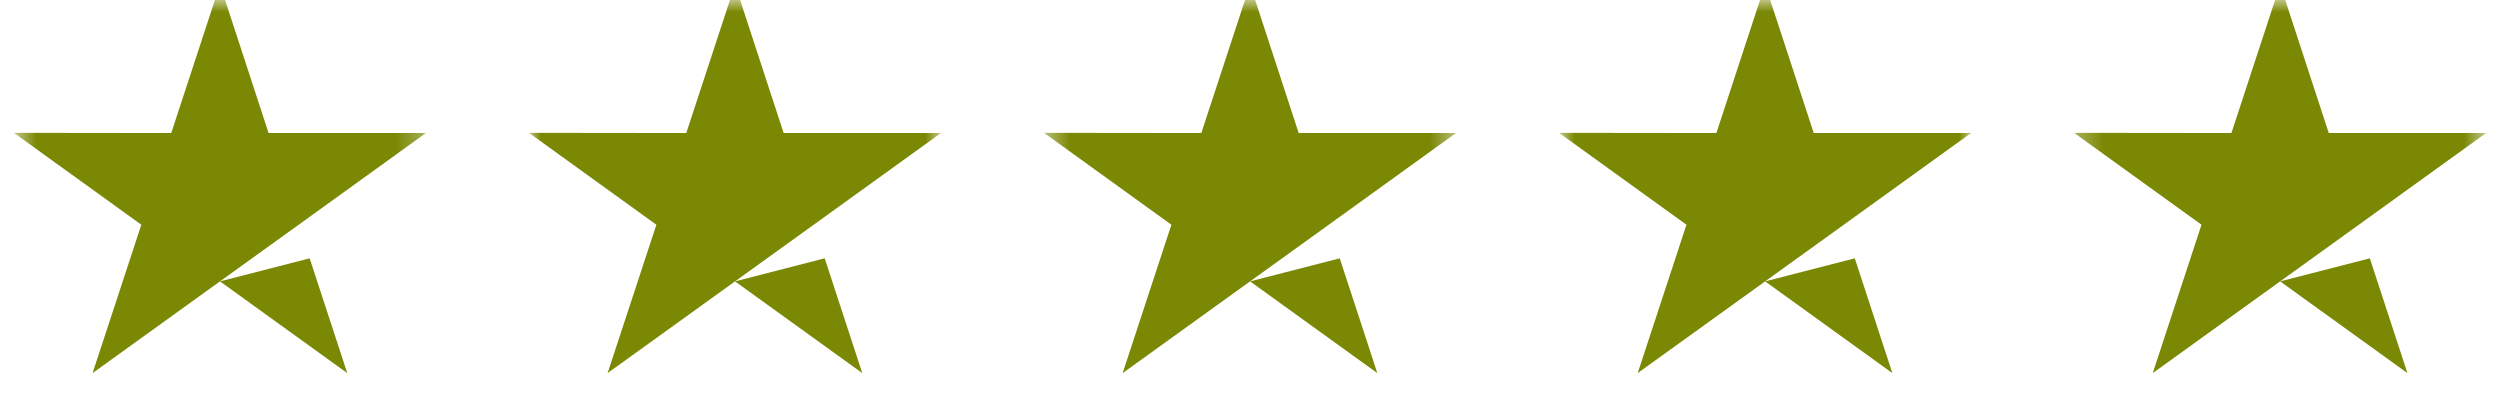 <svg width="104" height="17" viewBox="0 0 104 17" fill="none" xmlns="http://www.w3.org/2000/svg">
<mask id="mask0_124_3545" style="mask-type:luminance" maskUnits="userSpaceOnUse" x="0" y="0" width="18" height="18">
<path d="M17.719 0.001H0.578V17.001H17.719V0.001Z" fill="white"/>
</mask>
<g mask="url(#mask0_124_3545)">
<path d="M12.882 10.746L14.446 15.522L9.151 11.705L12.882 10.746ZM17.719 5.533H11.173L9.152 -0.645L7.124 5.534L0.578 5.526L5.879 9.349L3.851 15.521L9.151 11.705L12.424 9.349L17.719 5.533Z" fill="#7B8804"/>
</g>
<mask id="mask1_124_3545" style="mask-type:luminance" maskUnits="userSpaceOnUse" x="22" y="0" width="18" height="18">
<path d="M39.145 0.001H22.004V17.001H39.145V0.001Z" fill="white"/>
</mask>
<g mask="url(#mask1_124_3545)">
<path d="M34.307 10.746L35.871 15.522L30.577 11.705L34.307 10.746ZM39.145 5.533H32.599L30.578 -0.645L28.549 5.534L22.004 5.526L27.305 9.349L25.276 15.521L30.577 11.705L33.85 9.349L39.145 5.533Z" fill="#7B8804"/>
</g>
<mask id="mask2_124_3545" style="mask-type:luminance" maskUnits="userSpaceOnUse" x="43" y="0" width="18" height="18">
<path d="M60.57 0.001H43.43V17.001H60.57V0.001Z" fill="white"/>
</mask>
<g mask="url(#mask2_124_3545)">
<path d="M55.733 10.746L57.297 15.522L52.003 11.705L55.733 10.746ZM60.57 5.533H54.025L52.004 -0.645L49.975 5.534L43.43 5.526L48.73 9.349L46.702 15.521L52.003 11.705L55.276 9.349L60.57 5.533Z" fill="#7B8804"/>
</g>
<mask id="mask3_124_3545" style="mask-type:luminance" maskUnits="userSpaceOnUse" x="64" y="0" width="18" height="18">
<path d="M81.996 0.001H64.856V17.001H81.996V0.001Z" fill="white"/>
</mask>
<g mask="url(#mask3_124_3545)">
<path d="M77.159 10.746L78.723 15.522L73.429 11.705L77.159 10.746ZM81.996 5.533H75.451L73.429 -0.645L71.401 5.534L64.856 5.526L70.156 9.349L68.128 15.521L73.429 11.705L76.702 9.349L81.996 5.533Z" fill="#7B8804"/>
</g>
<mask id="mask4_124_3545" style="mask-type:luminance" maskUnits="userSpaceOnUse" x="86" y="0" width="18" height="18">
<path d="M103.422 0.001H86.281V17.001H103.422V0.001Z" fill="white"/>
</mask>
<g mask="url(#mask4_124_3545)">
<path d="M98.585 10.746L100.149 15.522L94.854 11.705L98.585 10.746ZM103.422 5.533H96.876L94.855 -0.645L92.827 5.534L86.281 5.526L91.582 9.349L89.554 15.521L94.854 11.705L98.127 9.349L103.422 5.533Z" fill="#7B8804"/>
</g>
</svg>
